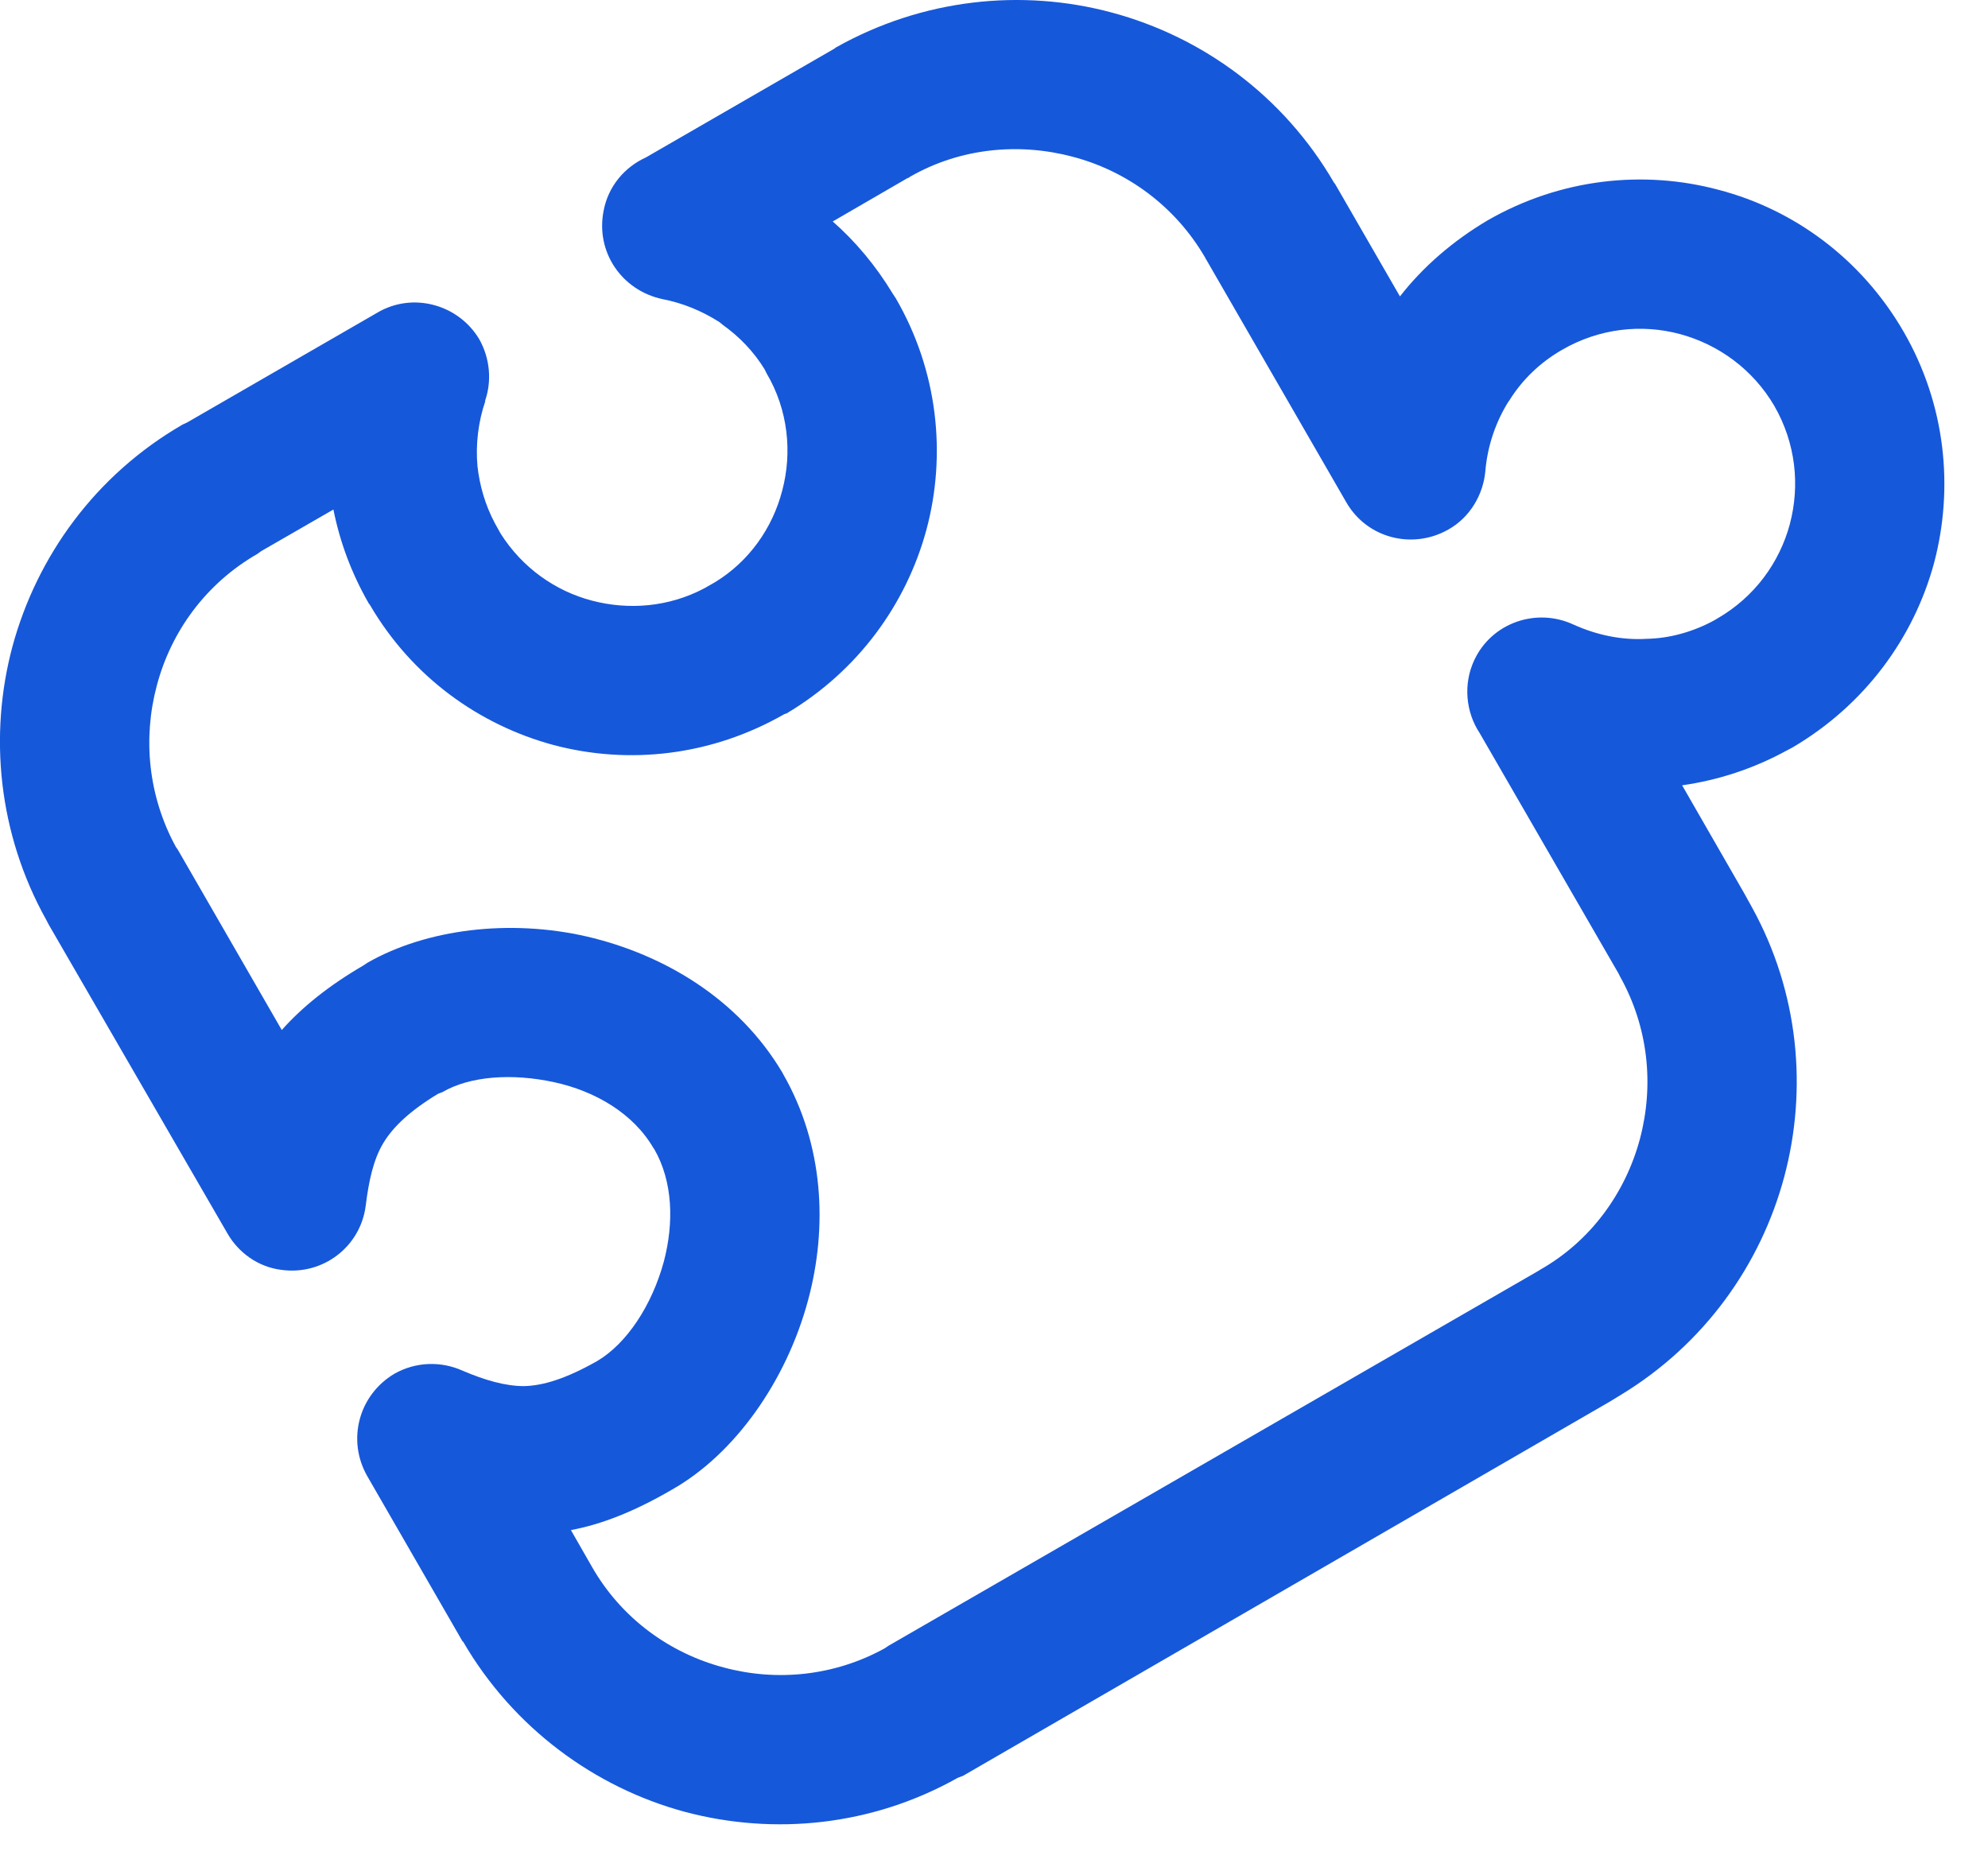 <svg width="34" height="32" viewBox="0 0 34 32" xmlns="http://www.w3.org/2000/svg"><title>psy</title><desc>Created with Sketch.</desc><path d="M30.611 8.965c-.178.659-.602 1.244-1.237 1.612l-.056.033c-.362.197-.764.309-1.155.316-.431.026-.859-.066-1.251-.243-.635-.296-1.398-.033-1.697.605-.195.414-.145.894.091 1.25l2.379 4.119.019.04c.491.875.586 1.868.343 2.783-.247.92-.839 1.749-1.717 2.243l-.007.006-11.132 6.422-.056.039c-.868.48-1.859.573-2.76.329-.917-.243-1.747-.836-2.253-1.724h-.003.003l-.358-.625c.532-.099 1.095-.323 1.727-.691 1.072-.606 1.96-1.856 2.332-3.251.333-1.243.266-2.644-.428-3.855l-.007-.013-.01-.019c-.743-1.25-2.013-2.013-3.341-2.323-1.316-.302-2.737-.131-3.75.447l-.069.046c-.599.349-1.053.717-1.399 1.106l-1.775-3.079-.037-.054c-.473-.868-.566-1.854-.326-2.755.244-.928.842-1.751 1.724-2.257l.063-.046 1.234-.711c.111.552.306 1.085.605 1.606l.02.026c.723 1.237 1.871 2.052 3.138 2.395 1.283.341 2.698.19 3.948-.527l.04-.013c1.227-.73 2.049-1.875 2.392-3.144.344-1.283.197-2.712-.524-3.955l-.052-.079c-.29-.48-.638-.894-1.027-1.236l1.283-.744h.01l.026-.019c.868-.5 1.878-.586 2.789-.343.921.243 1.747.842 2.257 1.717h.003l.009.027h.003l2.402 4.163c.355.619 1.134.816 1.747.468.375-.211.595-.6.632-.994.036-.435.178-.849.402-1.204h.003c.223-.362.53-.658.907-.875.636-.369 1.363-.447 2.02-.269.658.178 1.247.605 1.612 1.23.365.637.44 1.355.264 2.019m1.947-3.289c-.723-1.25-1.878-2.092-3.165-2.428-1.277-.342-2.697-.197-3.947.52-.599.355-1.109.797-1.503 1.303l-1.112-1.928-.013-.013c-.866-1.493-2.257-2.499-3.803-2.914-1.539-.414-3.237-.237-4.72.598l-.026.02-3.224 1.861c-.363.165-.643.494-.721.909-.141.704.306 1.362 1.004 1.513.348.066.68.204.977.394l.056.046c.286.204.533.461.717.763l.033.067c.369.625.441 1.355.267 2.006-.165.638-.566 1.211-1.149 1.566l-.184.105c-.609.322-1.296.375-1.922.21-.627-.164-1.193-.565-1.559-1.144l-.099-.177c-.168-.316-.263-.652-.299-.981-.033-.368.013-.756.135-1.112h-.006c.118-.335.088-.723-.096-1.053-.355-.599-1.135-.815-1.74-.461l-3.26 1.882-.072.033c-1.493.861-2.497 2.256-2.915 3.802-.404 1.513-.243 3.197.579 4.671l.045.086 3.053 5.276c.188.329.526.579.934.626.701.092 1.342-.395 1.432-1.099.052-.421.131-.79.302-1.073.162-.269.448-.546.937-.842l.07-.026c.47-.276 1.193-.328 1.914-.171.701.152 1.355.533 1.701 1.132l.007.006c.325.56.341 1.27.168 1.928-.205.756-.639 1.408-1.142 1.704-.533.302-.925.421-1.25.428-.316 0-.665-.099-1.05-.264-.365-.164-.798-.157-1.167.053-.609.361-.816 1.132-.464 1.75l1.631 2.829h.007c.859 1.48 2.257 2.5 3.8 2.915 1.517.402 3.191.244 4.664-.585l.088-.033 11.053-6.395.195-.119c1.432-.868 2.395-2.23 2.796-3.73.402-1.5.25-3.158-.552-4.611l-.135-.244-1.059-1.842c.609-.086 1.221-.283 1.796-.599l.088-.046c1.244-.73 2.079-1.881 2.425-3.158.341-1.289.197-2.711-.52-3.954" fill="#1658DA"/></svg>